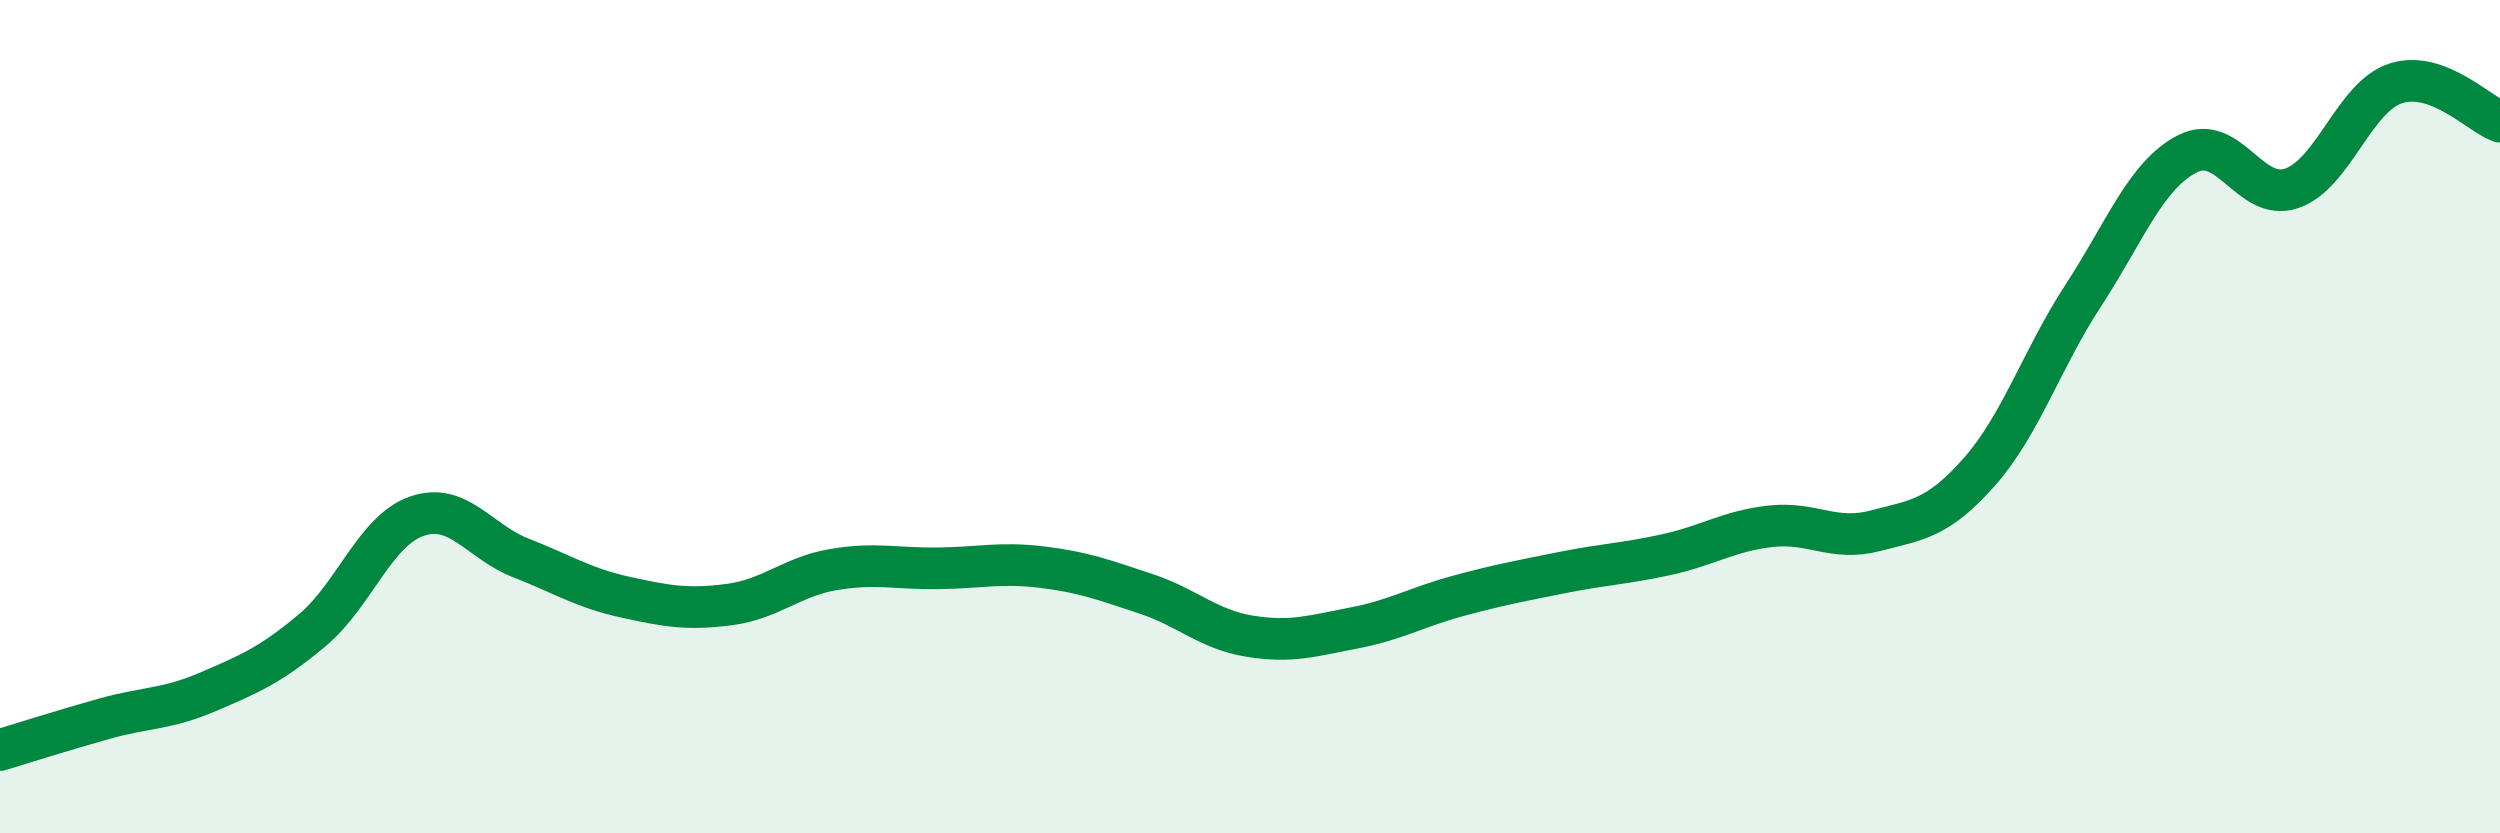 
    <svg width="60" height="20" viewBox="0 0 60 20" xmlns="http://www.w3.org/2000/svg">
      <path
        d="M 0,18 C 0.5,17.85 1.5,17.53 2.5,17.25 C 3.5,16.97 4,17.03 5,16.6 C 6,16.17 6.5,15.96 7.5,15.12 C 8.5,14.28 9,12.74 10,12.39 C 11,12.04 11.5,13 12.5,13.39 C 13.5,13.78 14,14.11 15,14.33 C 16,14.55 16.5,14.64 17.5,14.51 C 18.5,14.38 19,13.84 20,13.67 C 21,13.5 21.5,13.65 22.5,13.64 C 23.5,13.63 24,13.49 25,13.61 C 26,13.73 26.5,13.92 27.5,14.25 C 28.5,14.58 29,15.11 30,15.27 C 31,15.43 31.5,15.26 32.5,15.07 C 33.5,14.88 34,14.57 35,14.3 C 36,14.03 36.5,13.94 37.5,13.74 C 38.5,13.54 39,13.53 40,13.31 C 41,13.09 41.5,12.74 42.5,12.63 C 43.5,12.52 44,13 45,12.74 C 46,12.48 46.5,12.46 47.5,11.33 C 48.5,10.2 49,8.62 50,7.09 C 51,5.56 51.5,4.2 52.5,3.69 C 53.5,3.18 54,4.86 55,4.52 C 56,4.18 56.5,2.32 57.5,2 C 58.5,1.68 59.5,2.74 60,2.92L60 20L0 20Z"
        fill="#008740"
        opacity="0.1"
        stroke-linecap="round"
        stroke-linejoin="round"
      />
      <path
        d="M 0,18 C 0.5,17.85 1.5,17.53 2.5,17.25 C 3.5,16.97 4,17.03 5,16.6 C 6,16.17 6.5,15.96 7.5,15.12 C 8.5,14.28 9,12.74 10,12.39 C 11,12.04 11.5,13 12.5,13.39 C 13.5,13.78 14,14.11 15,14.33 C 16,14.55 16.5,14.64 17.5,14.51 C 18.5,14.38 19,13.84 20,13.67 C 21,13.5 21.5,13.65 22.5,13.64 C 23.5,13.63 24,13.49 25,13.61 C 26,13.73 26.5,13.92 27.5,14.25 C 28.5,14.58 29,15.11 30,15.27 C 31,15.43 31.5,15.26 32.5,15.07 C 33.5,14.88 34,14.57 35,14.3 C 36,14.03 36.5,13.94 37.5,13.74 C 38.5,13.54 39,13.53 40,13.31 C 41,13.09 41.5,12.74 42.5,12.63 C 43.5,12.52 44,13 45,12.74 C 46,12.48 46.5,12.46 47.5,11.33 C 48.5,10.2 49,8.62 50,7.09 C 51,5.56 51.5,4.2 52.5,3.69 C 53.5,3.18 54,4.86 55,4.52 C 56,4.18 56.5,2.32 57.5,2 C 58.5,1.68 59.5,2.74 60,2.92"
        stroke="#008740"
        stroke-width="1"
        fill="none"
        stroke-linecap="round"
        stroke-linejoin="round"
      />
    </svg>
  